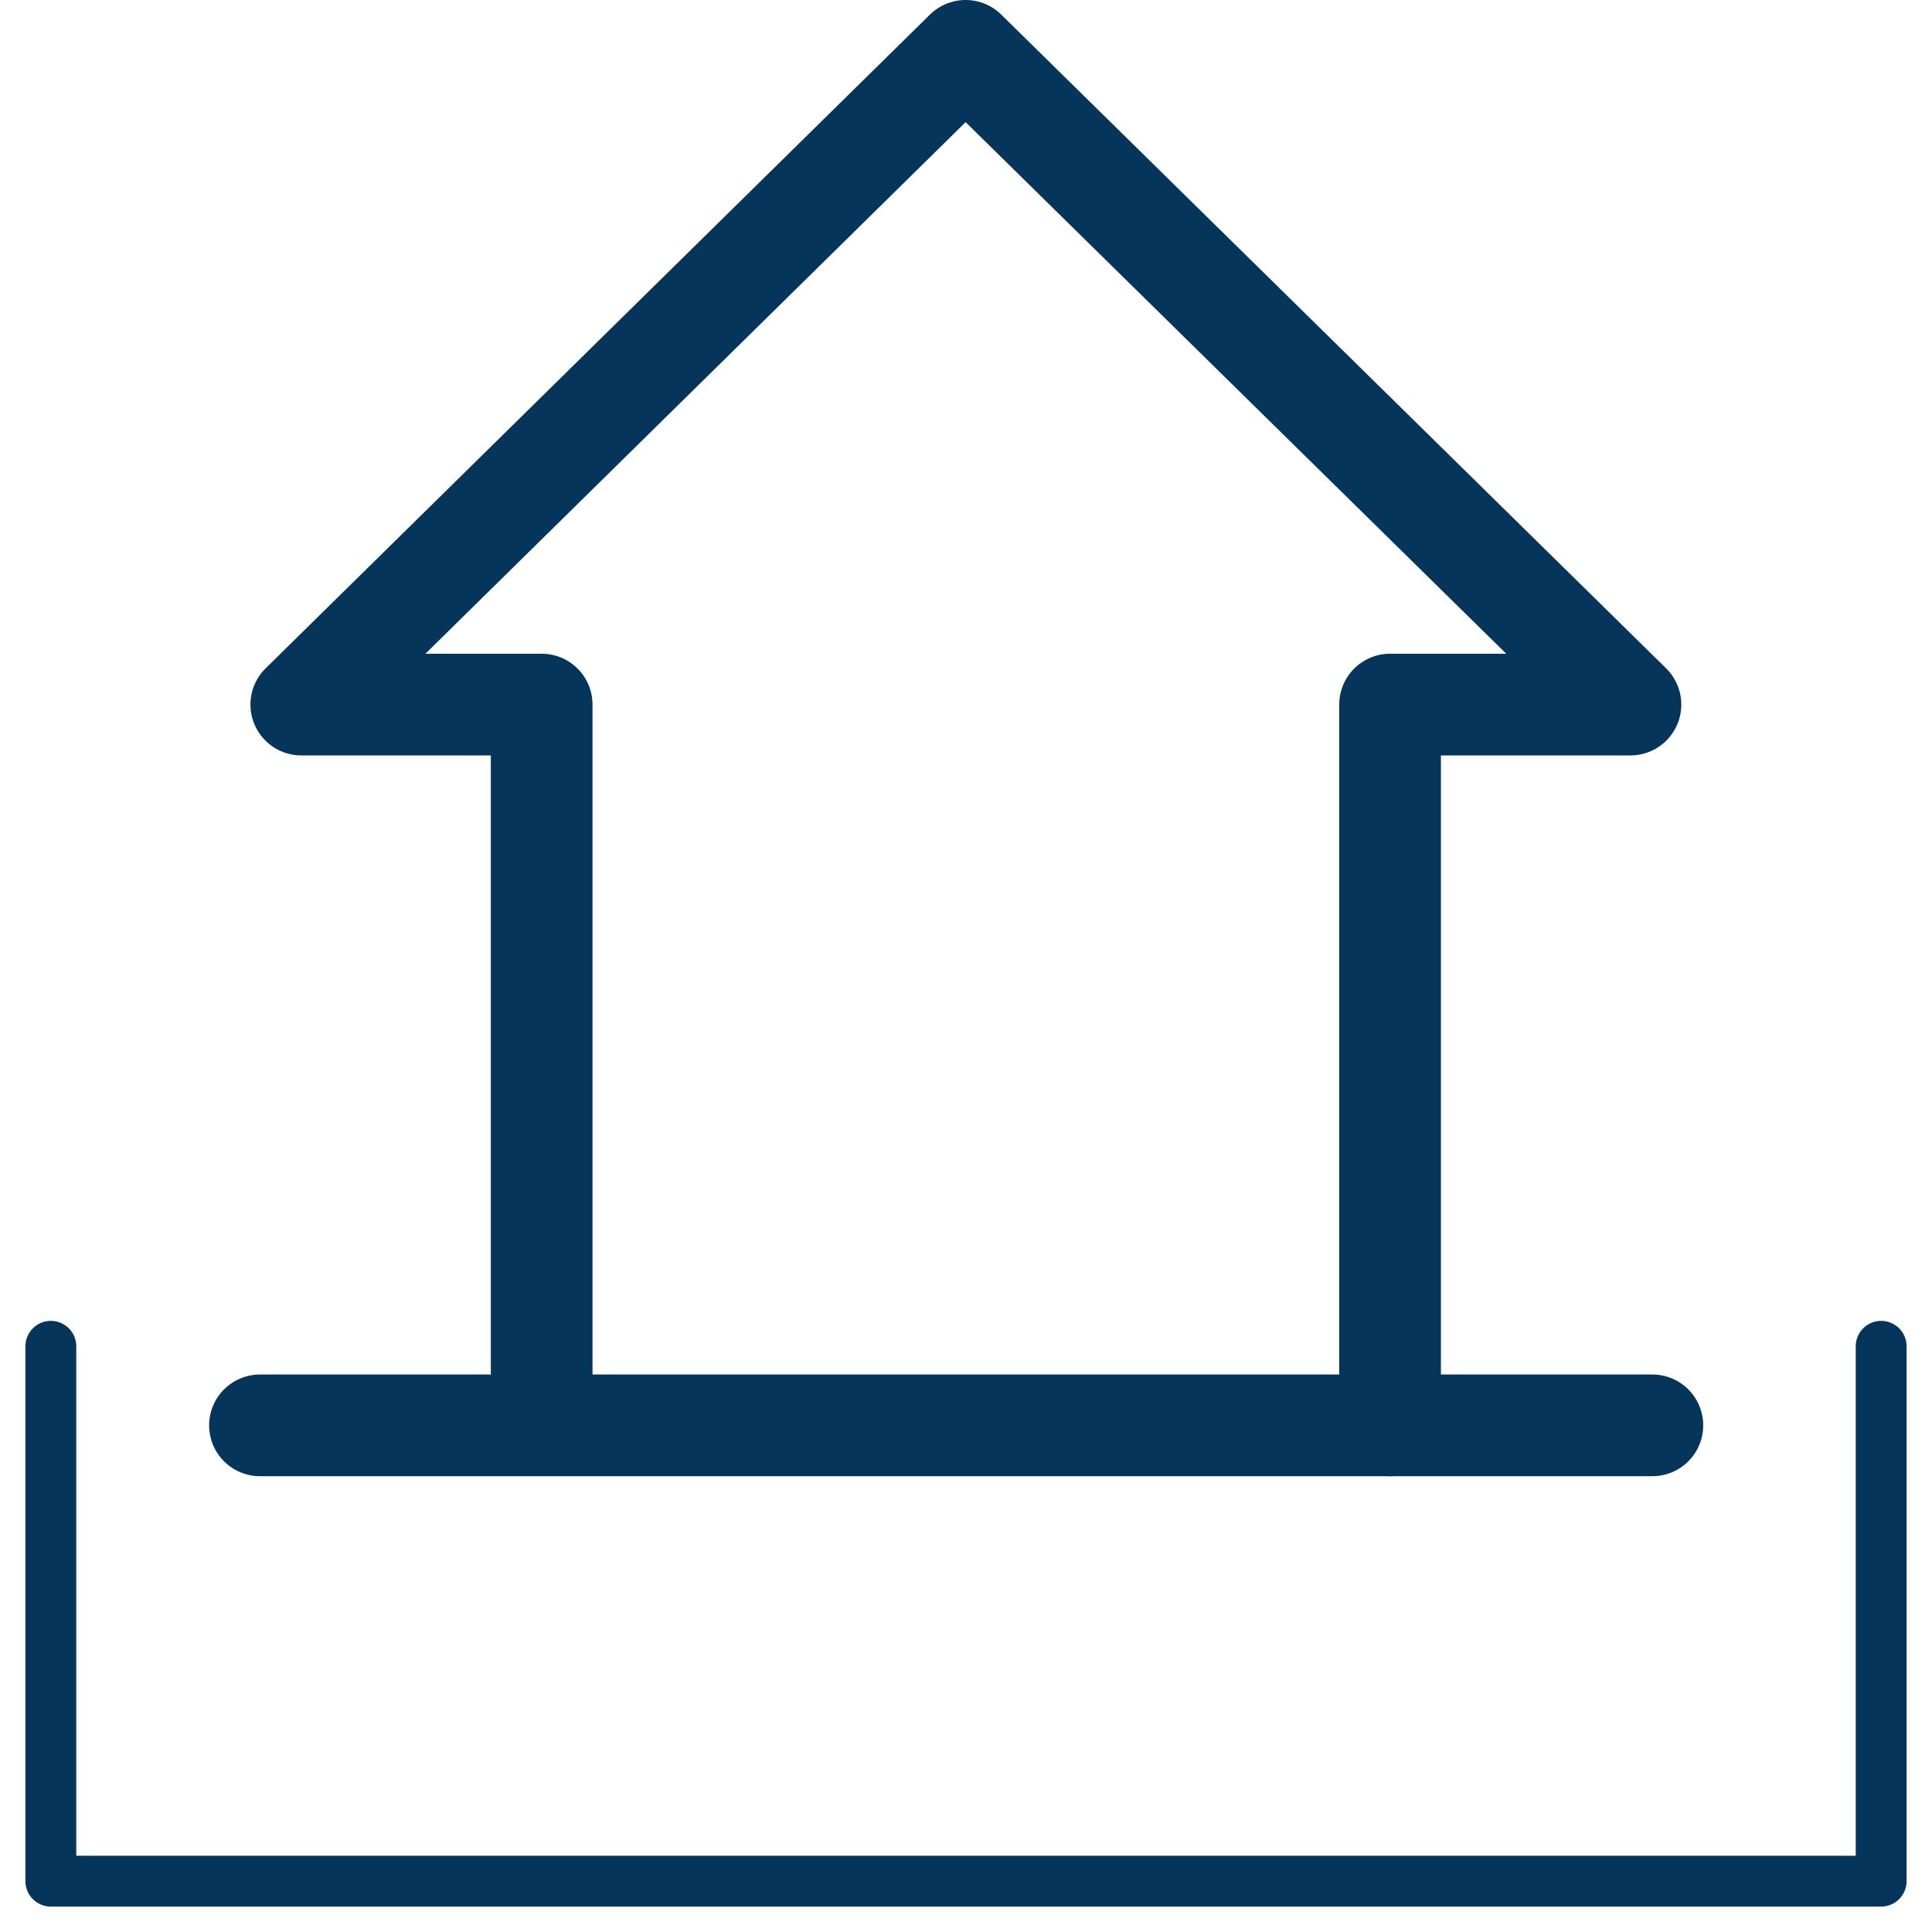 <?xml version="1.0" encoding="UTF-8"?>
<svg xmlns="http://www.w3.org/2000/svg" width="38" height="38" viewBox="0 0 38 38" fill="none">
  <path d="M10.654 28.014V13.858H5.926L18.992 1L32.069 13.858H27.341V28.035" stroke="#05355A" stroke-width="2" stroke-linecap="round" stroke-linejoin="round"></path>
  <path d="M37 26.48V37H1V26.48" stroke="#05355A" stroke-linecap="round" stroke-linejoin="round"></path>
  <path d="M5.113 28.035H32.5" stroke="#05355A" stroke-width="2" stroke-linecap="round" stroke-linejoin="round"></path>
</svg>
